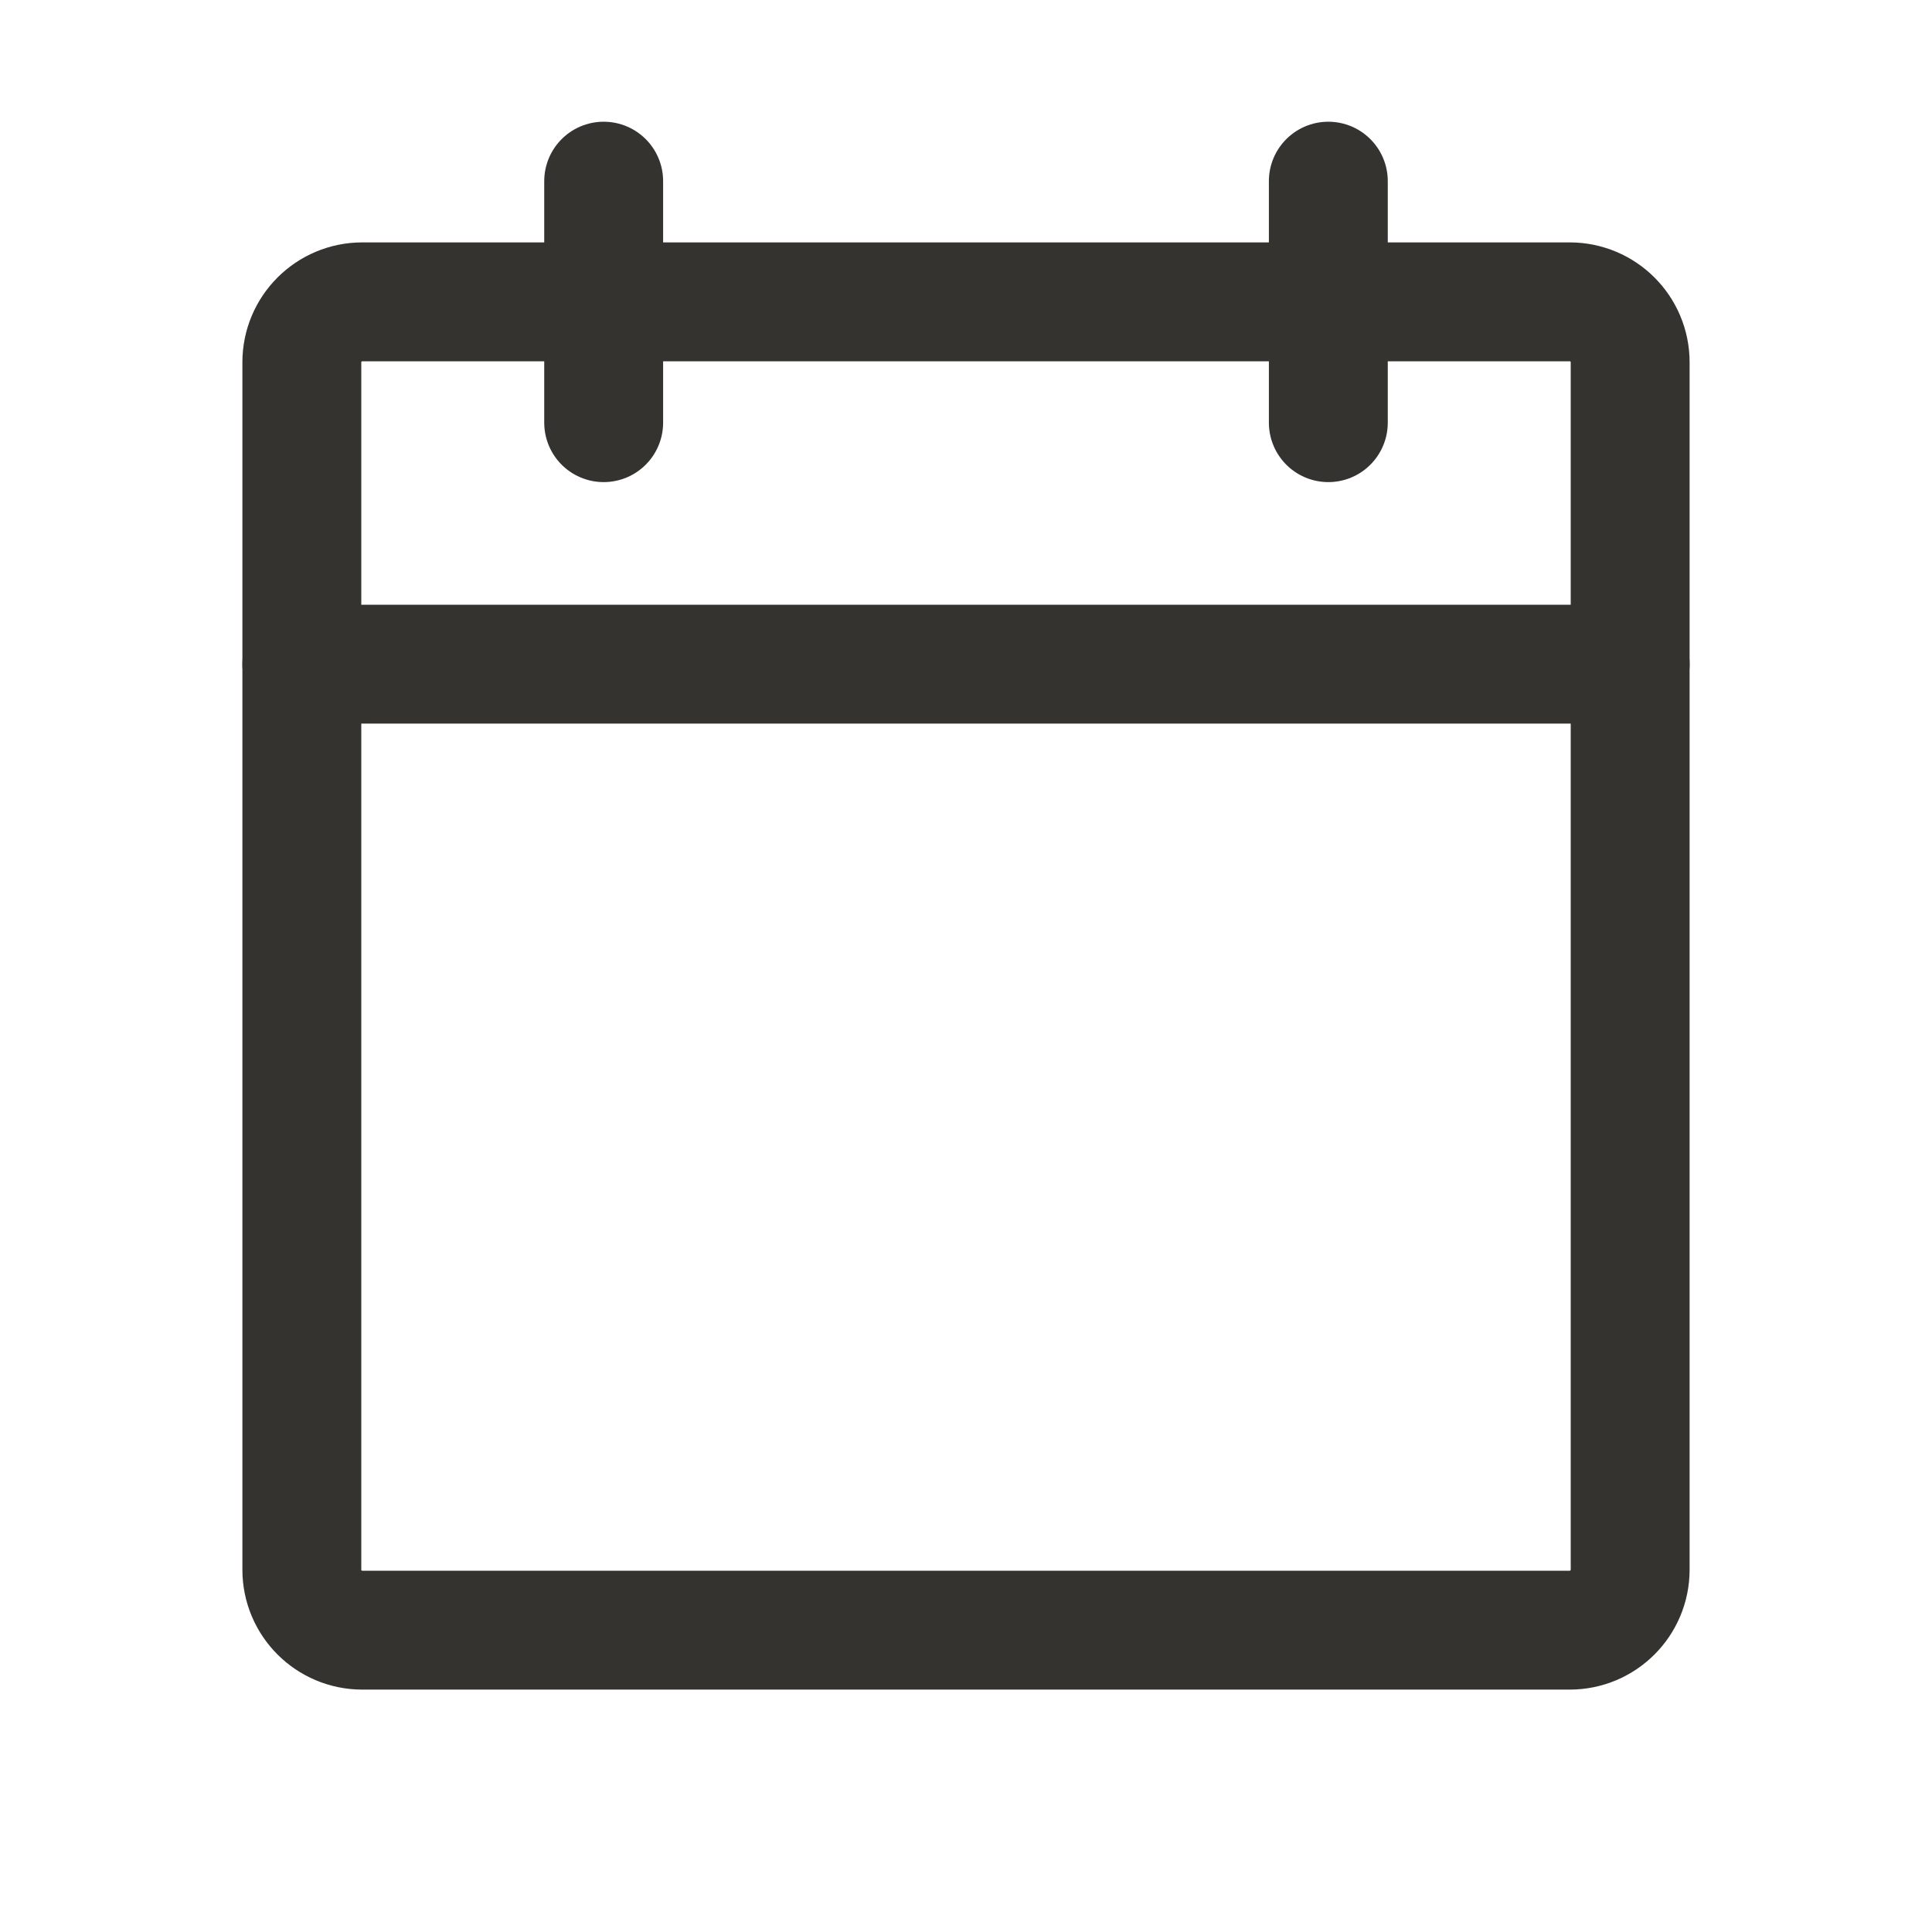<svg width="13" height="13" viewBox="0 0 13 13" fill="none" xmlns="http://www.w3.org/2000/svg">
<path d="M10.562 2.031H2.438C2.213 2.031 2.031 2.213 2.031 2.438V10.562C2.031 10.787 2.213 10.969 2.438 10.969H10.562C10.787 10.969 10.969 10.787 10.969 10.562V2.438C10.969 2.213 10.787 2.031 10.562 2.031Z" stroke="#343330" stroke-width="0.8" stroke-linecap="round" stroke-linejoin="round"/>
<path d="M8.938 1.219V2.844" stroke="#343330" stroke-width="0.8" stroke-linecap="round" stroke-linejoin="round"/>
<path d="M4.062 1.219V2.844" stroke="#343330" stroke-width="0.8" stroke-linecap="round" stroke-linejoin="round"/>
<path d="M2.031 4.469H10.969" stroke="#343330" stroke-width="0.8" stroke-linecap="round" stroke-linejoin="round"/>
</svg>

